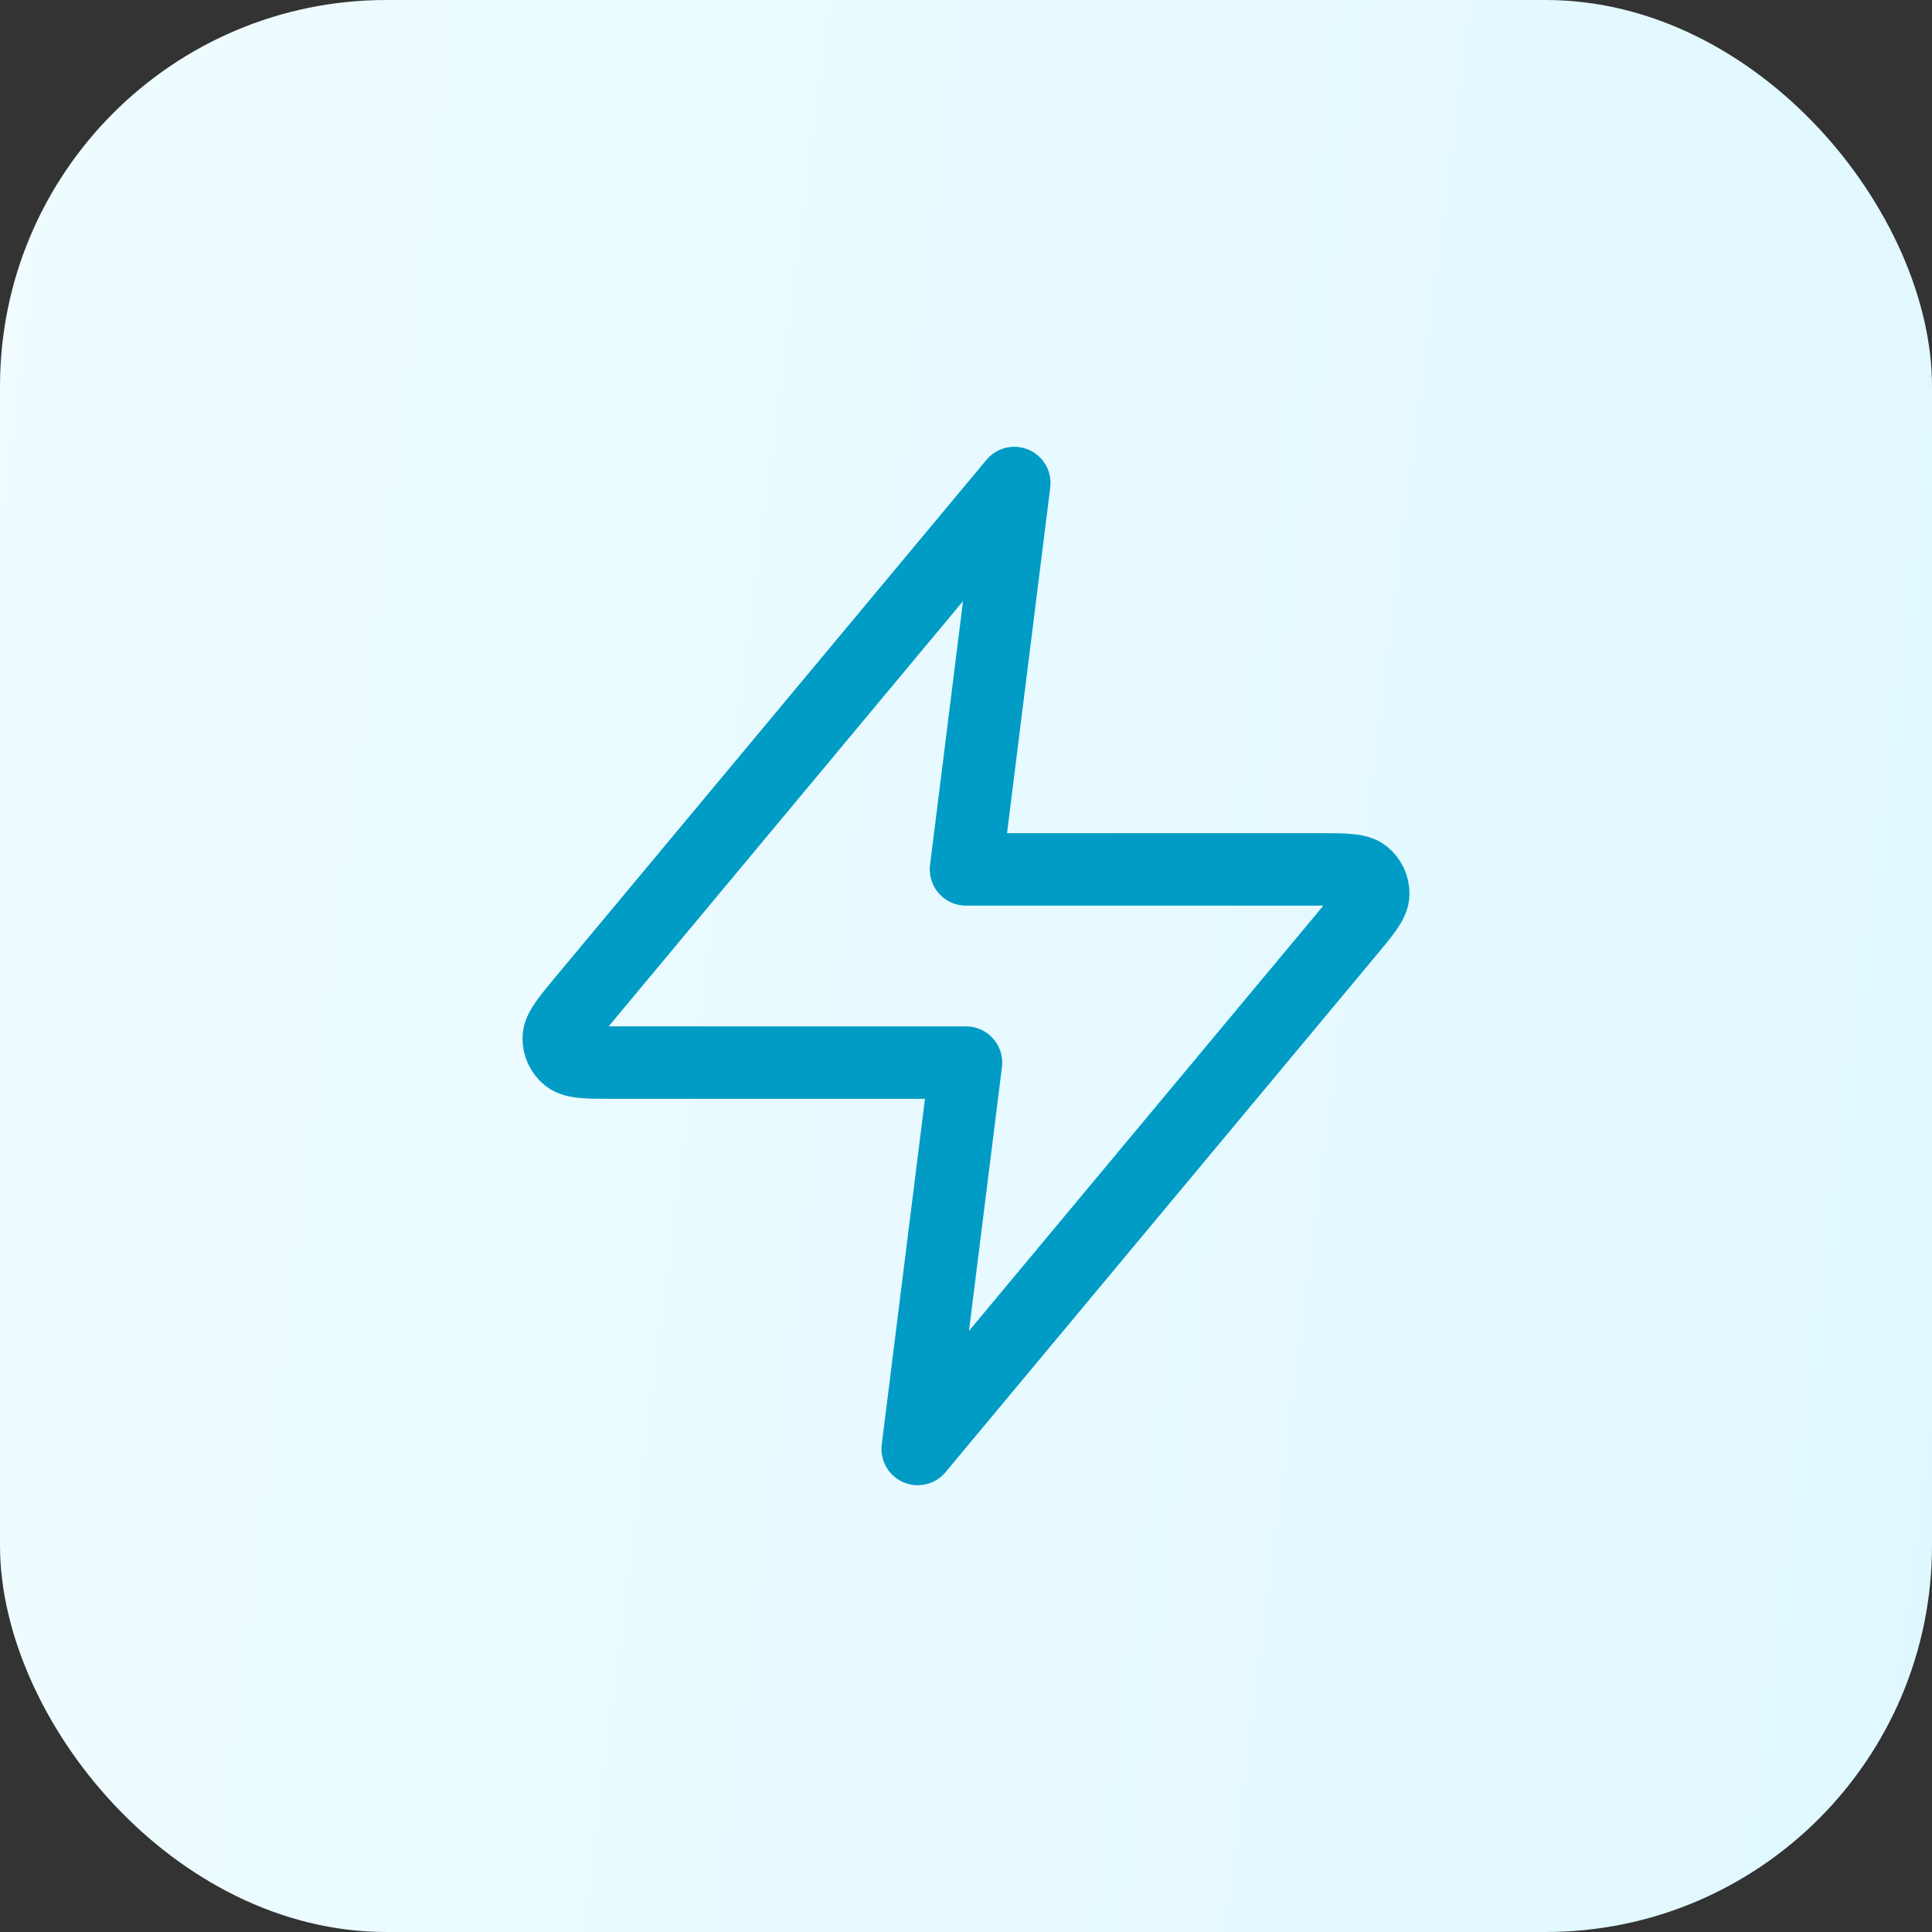 <svg width="40" height="40" viewBox="0 0 40 40" fill="none" xmlns="http://www.w3.org/2000/svg">
<rect x="0" y="0" width="40" height="40" fill="#333333" stroke="none"/>
<rect width="40" height="40" rx="8" fill="url(#paint0_linear_1_25248)"/>
<path d="M21 10L12.093 20.688C11.745 21.106 11.57 21.316 11.568 21.492C11.565 21.646 11.634 21.792 11.753 21.889C11.891 22 12.163 22 12.708 22H20L19 30L27.907 19.312C28.255 18.894 28.43 18.684 28.432 18.508C28.435 18.354 28.366 18.208 28.247 18.111C28.109 18 27.837 18 27.292 18H20L21 10Z" stroke="#009CC5" stroke-width="1.5" stroke-linecap="round" stroke-linejoin="round"/>
<defs>
<linearGradient id="paint0_linear_1_25248" x1="0" y1="0" x2="44.38" y2="5.661" gradientUnits="userSpaceOnUse">
<stop stop-color="#F0FCFF"/>
<stop offset="1" stop-color="#DFF8FF"/>
</linearGradient>
</defs>
</svg>
